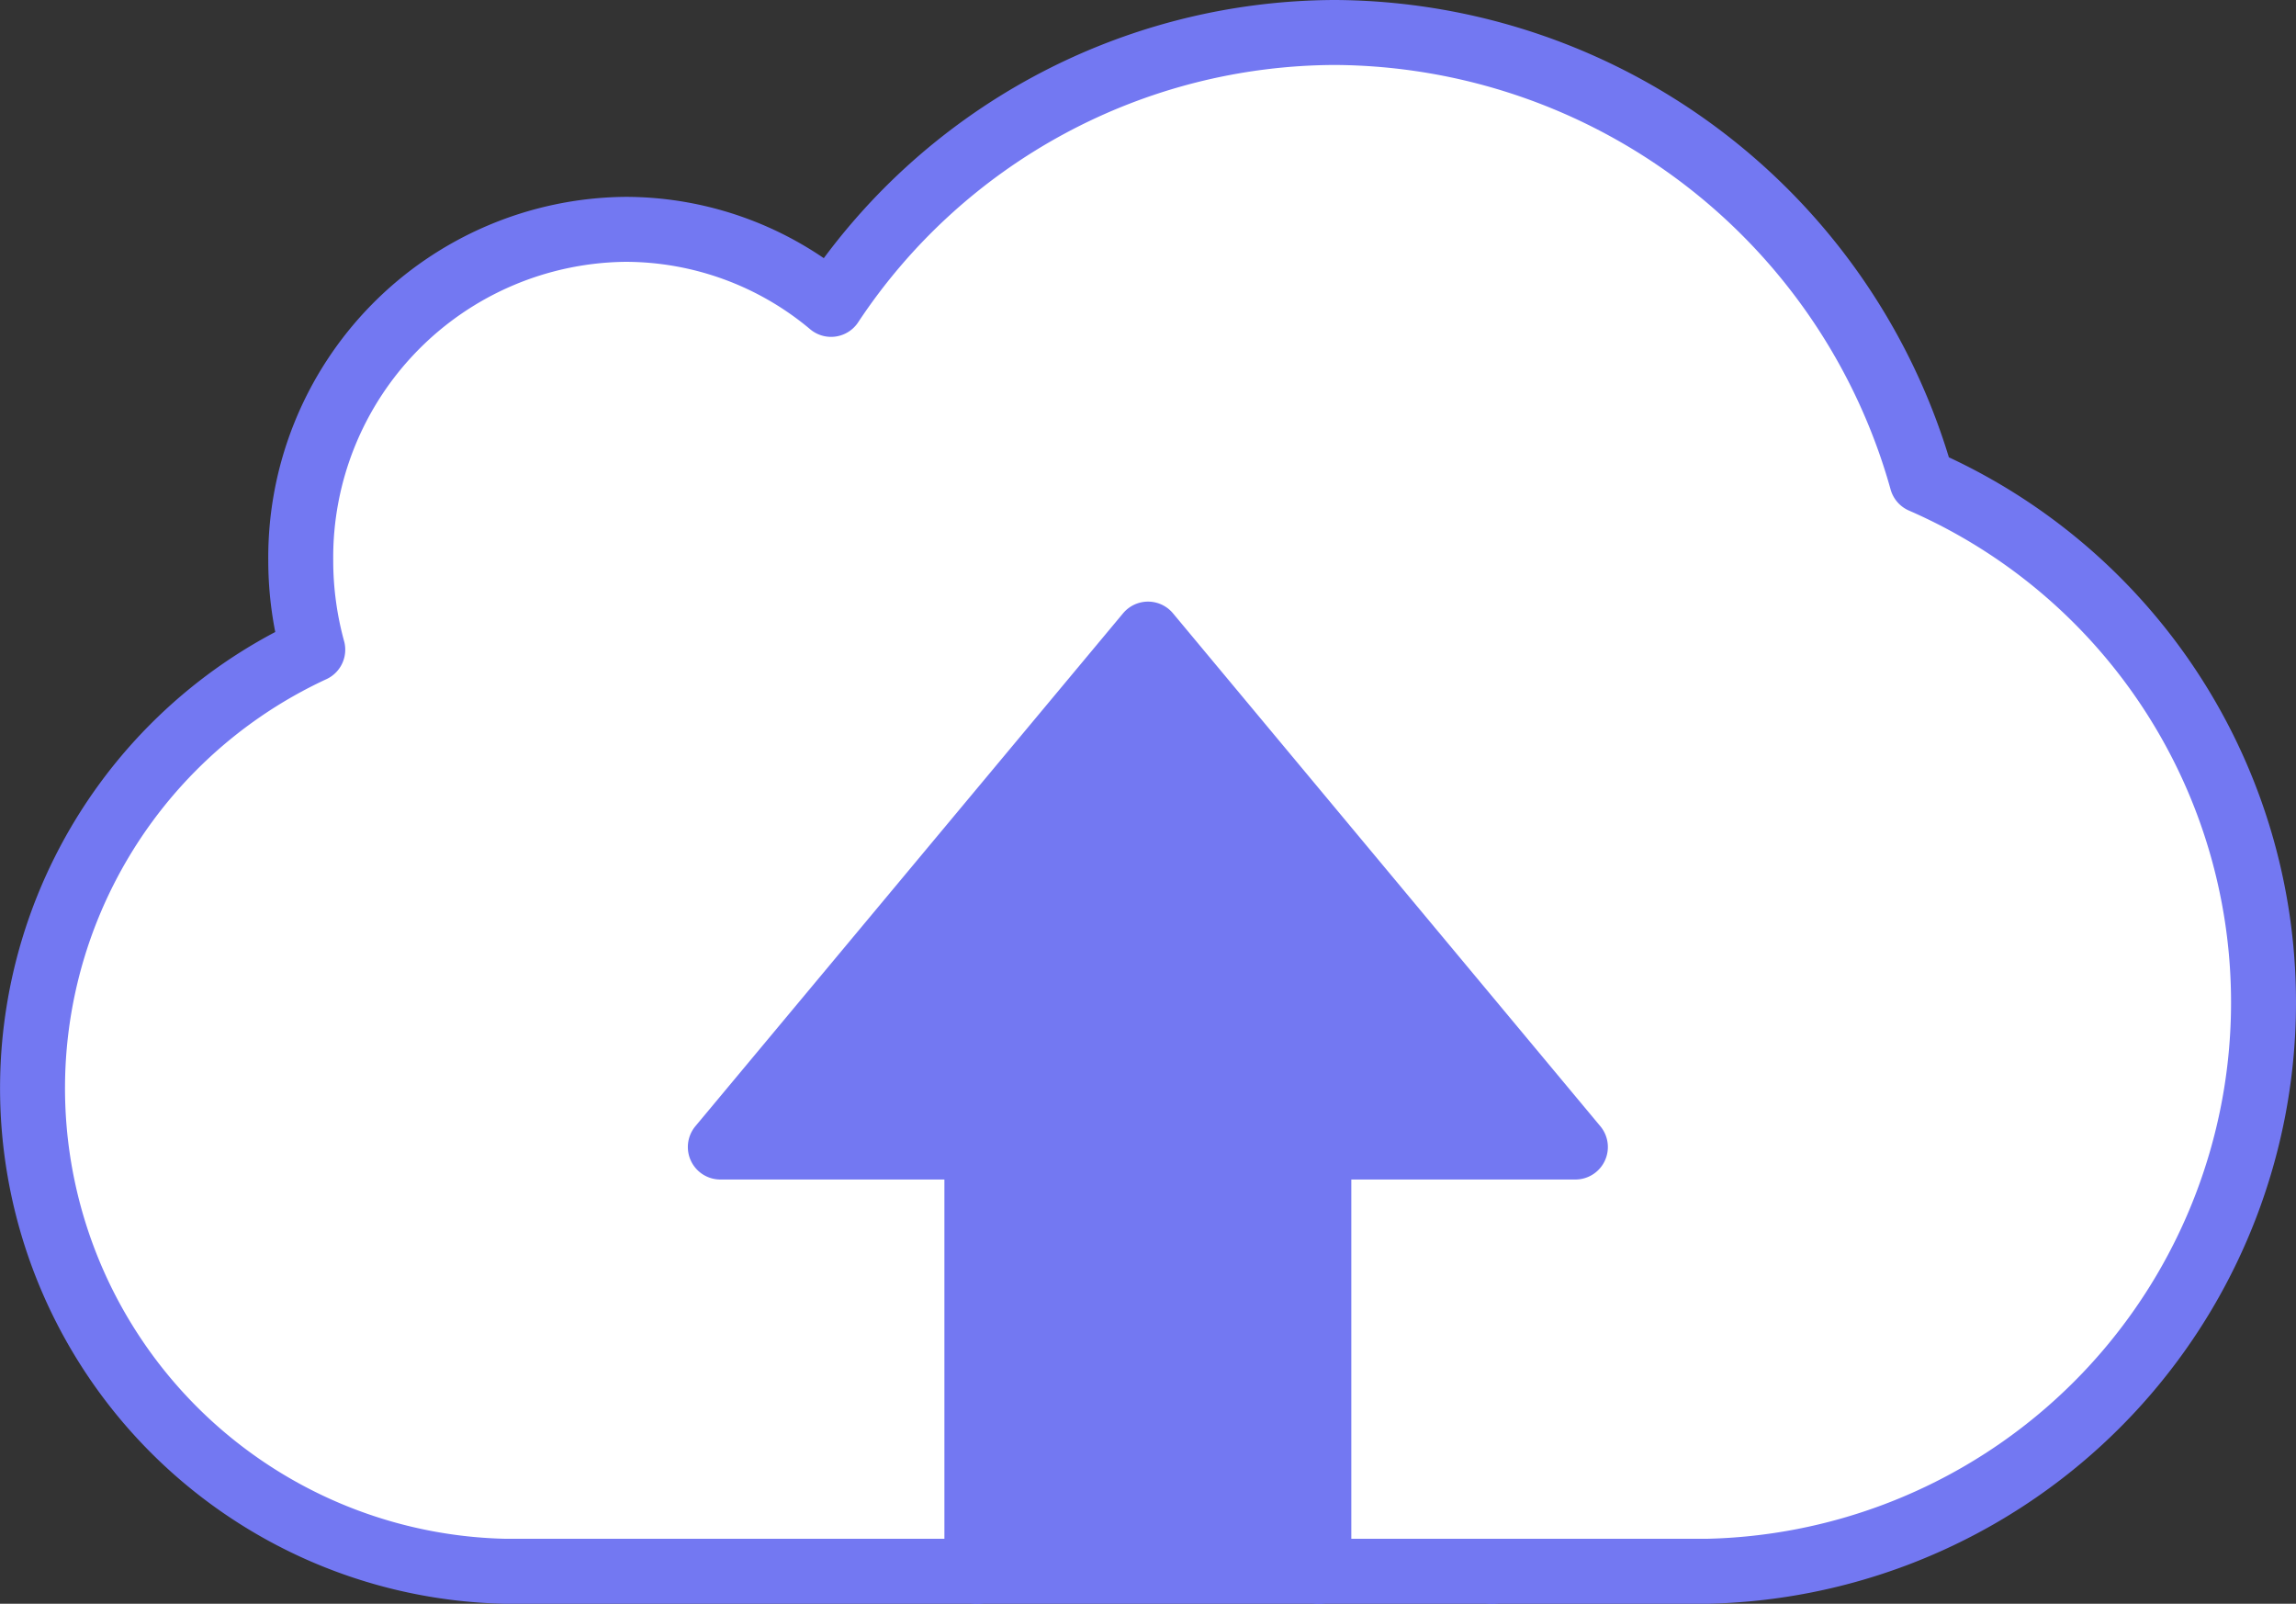 <?xml version="1.0" encoding="UTF-8"?> <svg xmlns="http://www.w3.org/2000/svg" width="70.701" height="49.37" viewBox="0 0 70.701 49.37"><rect x="0" y="0" width="70.701" height="49.37" fill="#333333" stroke="none"/><g transform="translate(-111.369 -14.469)"><path d="M170.55,29.269a17.516,17.516,0,0,1-6.61,33.57H151.98V49.779h7.9l-13.16-15.79-13.17,15.79h7.9v13.06H126.92A14.874,14.874,0,0,1,121,34.469a10.372,10.372,0,0,1-.37-2.75,10.1,10.1,0,0,1,10-10.19,9.859,9.859,0,0,1,6.33,2.31,18.671,18.671,0,0,1,15.53-8.37A18.875,18.875,0,0,1,170.55,29.269Z" fill="#fff"></path><path d="M146.72,33.989l13.16,15.79h-7.9v13.06H141.45V49.779h-7.9Z" fill="#7378f2"></path><path d="M157.32,62.839h6.62a17.516,17.516,0,0,0,6.61-33.57,18.875,18.875,0,0,0-18.06-13.8,18.671,18.671,0,0,0-15.53,8.37,9.859,9.859,0,0,0-6.33-2.31,10.1,10.1,0,0,0-10,10.19,10.372,10.372,0,0,0,.37,2.75,14.874,14.874,0,0,0,5.92,28.37h14.53V49.779h-7.9l13.17-15.79,13.16,15.79h-7.9v13.06" fill="none" stroke="#7378f2" stroke-linecap="round" stroke-linejoin="round" stroke-width="2"></path><path d="M141.45,62.839h15.87" fill="none" stroke="#7378f2" stroke-linecap="round" stroke-linejoin="round" stroke-width="2"></path></g></svg> 